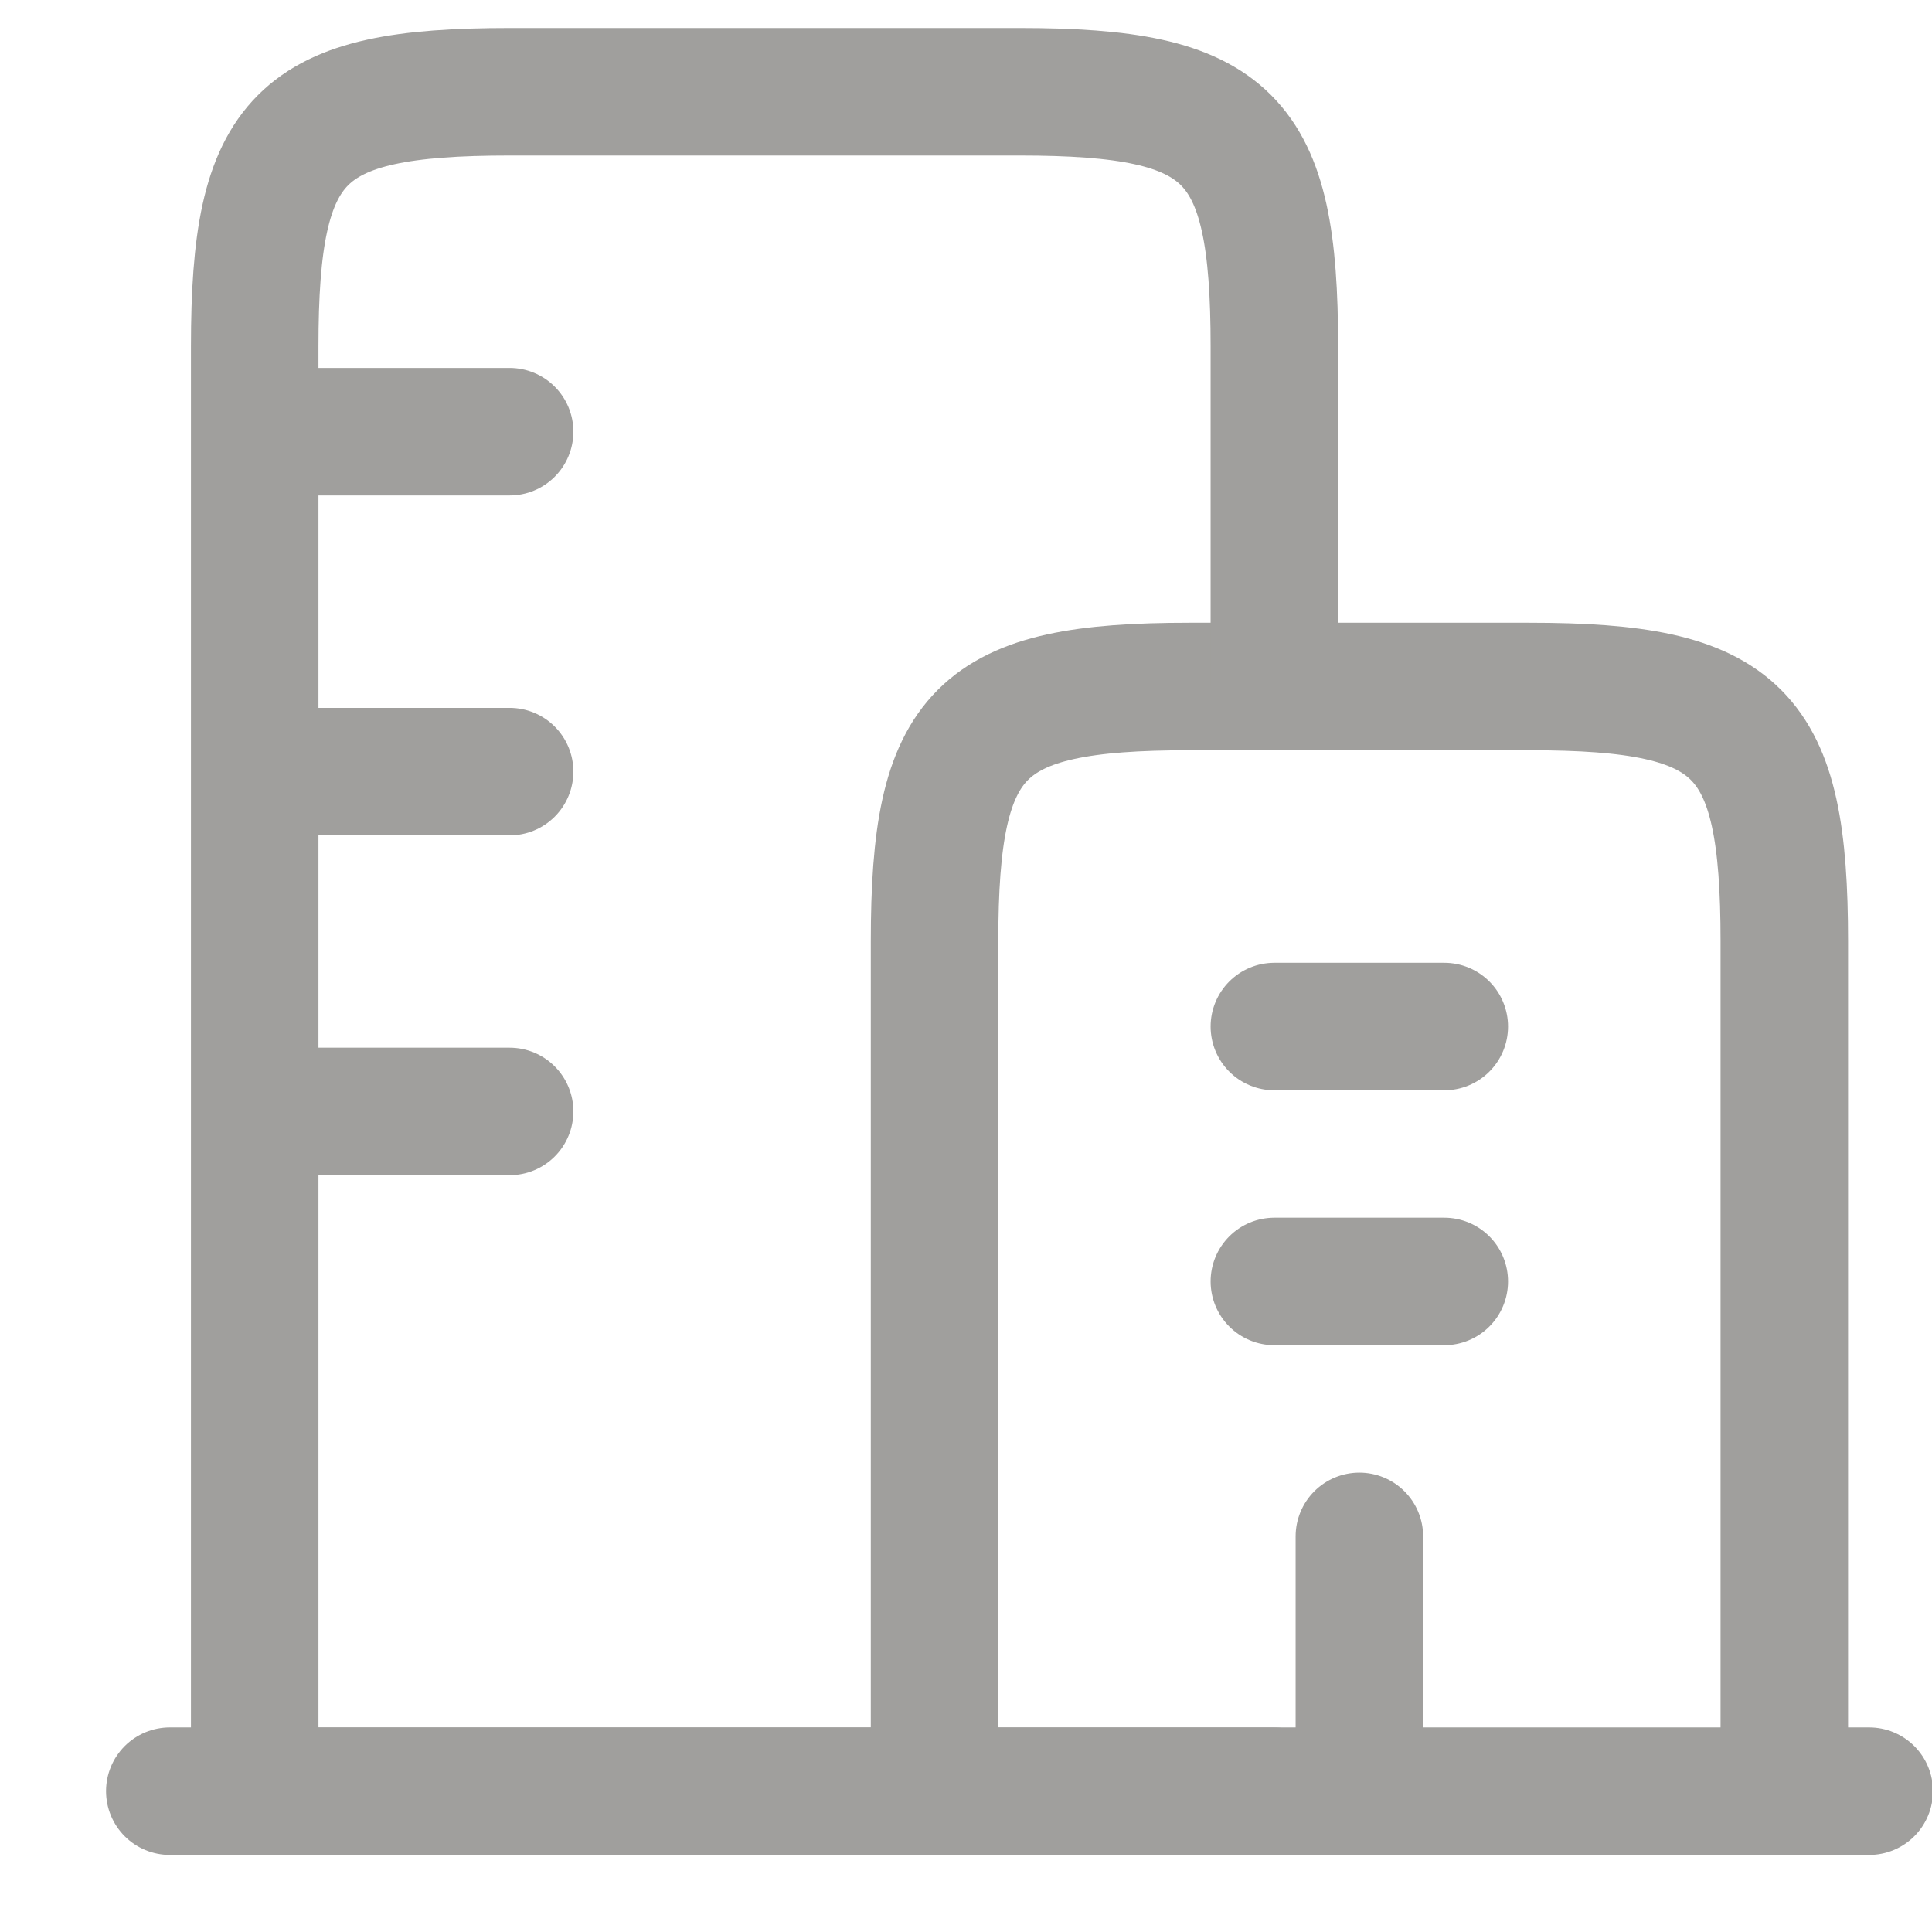 <svg width="18" height="18" viewBox="0 0 18 18" fill="none" xmlns="http://www.w3.org/2000/svg">
<path d="M1.582 16.688H17.415M14.249 6.396H11.082C9.117 6.396 8.707 6.807 8.707 8.771V16.688H16.624V8.771C16.624 6.807 16.214 6.396 14.249 6.396Z" stroke="#A09F9D" stroke-width="1.188" stroke-linecap="round" stroke-linejoin="round"/>
<path d="M11.873 16.689H2.373V3.23C2.373 1.266 2.783 0.855 4.748 0.855H9.498C11.463 0.855 11.873 1.266 11.873 3.23V6.397M2.373 4.022H4.748M2.373 7.189H4.748M2.373 10.355H4.748M11.873 9.564H13.456M11.873 11.939H13.456M12.665 16.689V14.314" stroke="#A09F9D" stroke-width="1.188" stroke-linecap="round" stroke-linejoin="round"/>
</svg>
